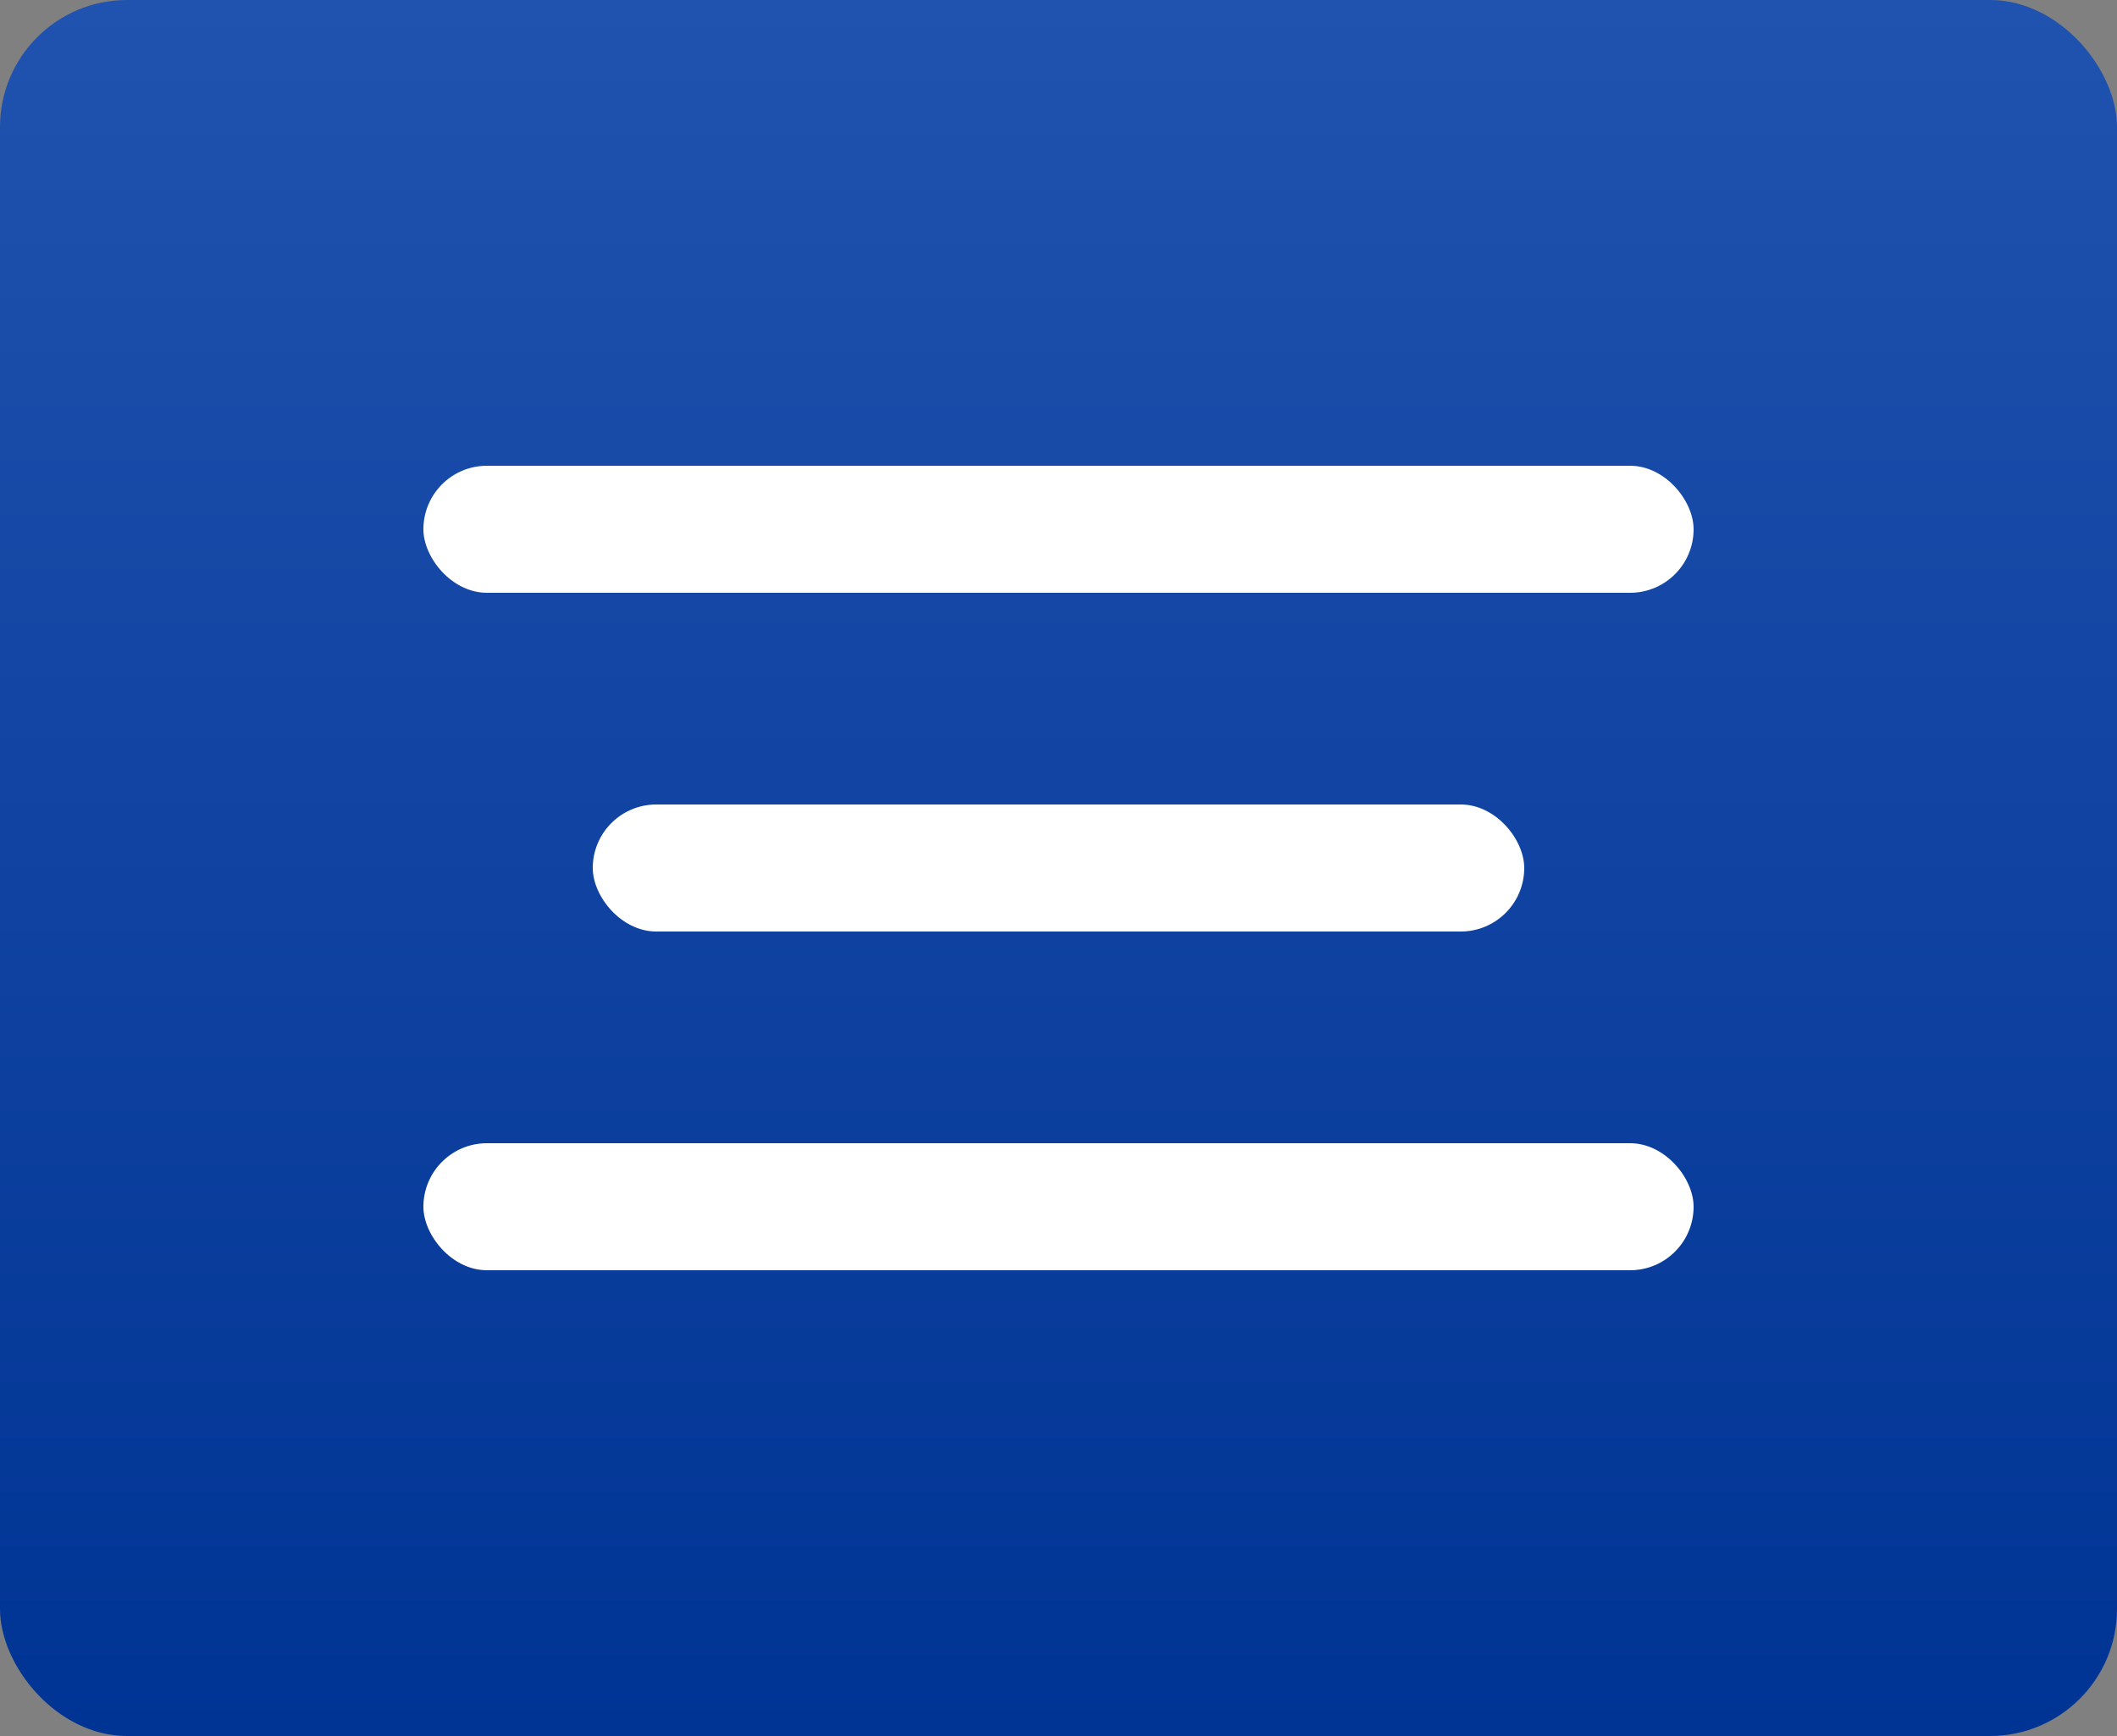 <?xml version="1.0" encoding="UTF-8"?> <svg xmlns="http://www.w3.org/2000/svg" width="50" height="41" viewBox="0 0 50 41" fill="none"><rect x="0" y="0" width="50" height="41" fill="#808080" stroke="none"/> <rect width="50" height="41" rx="3" fill="url(#paint0_linear_93_46)"></rect> <rect x="10" y="11" width="30" height="3" rx="1.5" fill="white"></rect> <rect x="14" y="19" width="22" height="3" rx="1.5" fill="white"></rect> <rect x="10" y="27" width="30" height="3" rx="1.5" fill="white"></rect> <defs> <linearGradient id="paint0_linear_93_46" x1="25" y1="0" x2="25" y2="41" gradientUnits="userSpaceOnUse"> <stop stop-color="#2052AF"></stop> <stop offset="1" stop-color="#003494"></stop> </linearGradient> </defs> </svg> 